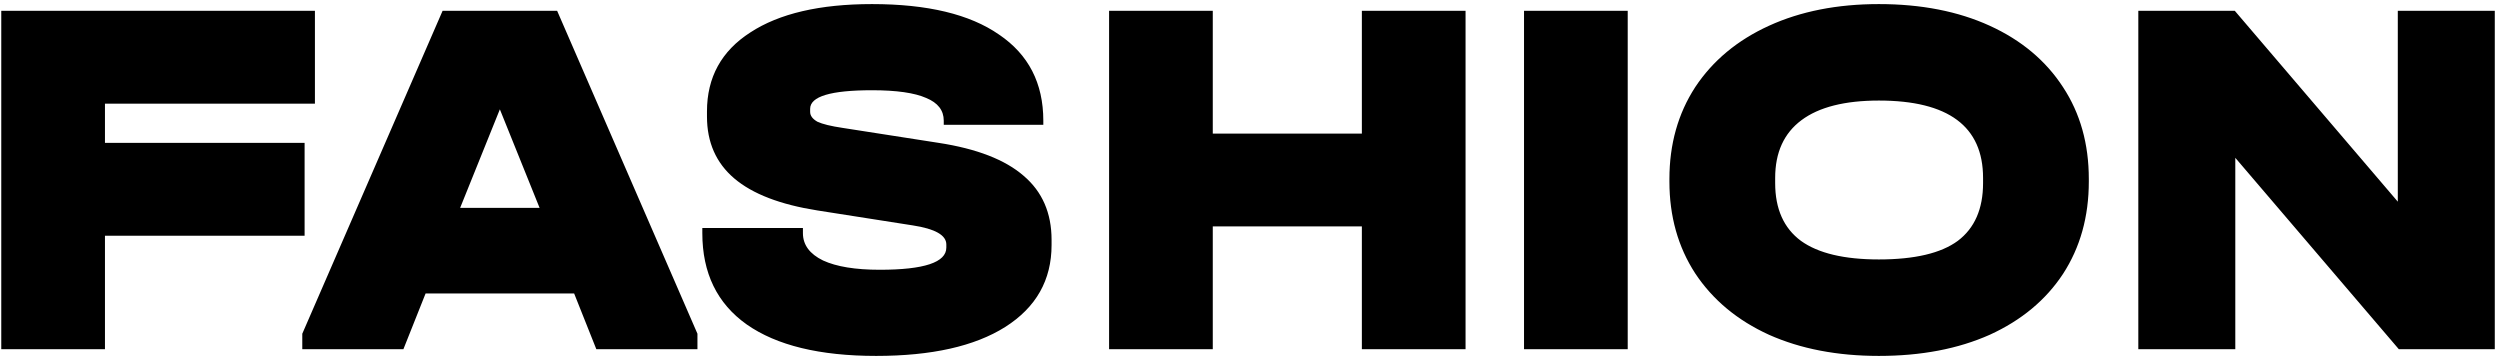 <?xml version="1.0" encoding="UTF-8"?> <svg xmlns="http://www.w3.org/2000/svg" width="315" height="45" viewBox="0 0 315 45" fill="none"> <path d="M39.68 1.36V13.06H13.225V18H38.38V29.7H13.225V44H0.16V1.36H39.68ZM87.878 42.05V44H75.138L72.343 36.98H53.623L50.828 44H38.088V42.05L55.768 1.36H70.198L87.878 42.05ZM67.988 26.19L62.983 13.775L57.978 26.19H67.988ZM110.398 44.845C103.292 44.845 97.853 43.523 94.084 40.88C90.357 38.237 88.493 34.402 88.493 29.375V28.725H101.168V29.375C101.168 30.848 102.013 31.997 103.703 32.82C105.393 33.6 107.777 33.99 110.853 33.99C116.443 33.99 119.238 33.058 119.238 31.195V30.805C119.238 29.635 117.83 28.833 115.013 28.4L102.988 26.515C98.308 25.778 94.82 24.435 92.523 22.485C90.227 20.535 89.079 17.935 89.079 14.685V14.035C89.079 9.745 90.898 6.43 94.538 4.09C98.178 1.707 103.292 0.515 109.878 0.515C116.855 0.515 122.185 1.793 125.868 4.35C129.595 6.863 131.458 10.482 131.458 15.205V15.725H118.913V15.205C118.913 13.905 118.177 12.952 116.703 12.345C115.23 11.695 112.955 11.37 109.878 11.37C104.678 11.37 102.078 12.15 102.078 13.71V14.1C102.078 14.577 102.382 14.988 102.988 15.335C103.638 15.638 104.7 15.898 106.173 16.115L118.263 18C123.073 18.737 126.648 20.123 128.988 22.16C131.328 24.153 132.498 26.84 132.498 30.22V30.87C132.498 35.29 130.548 38.735 126.648 41.205C122.792 43.632 117.375 44.845 110.398 44.845ZM152.81 1.36V16.83H171.595V1.36H184.66V44H171.595V28.53H152.81V44H139.745V1.36H152.81ZM205.092 1.36V44H192.027V1.36H205.092ZM236.736 44.845C231.492 44.845 226.877 43.957 222.891 42.18C218.904 40.36 215.806 37.782 213.596 34.445C211.429 31.108 210.346 27.252 210.346 22.875V22.55C210.346 18.173 211.429 14.317 213.596 10.98C215.806 7.643 218.904 5.065 222.891 3.245C226.877 1.425 231.492 0.515 236.736 0.515C242.066 0.515 246.724 1.425 250.711 3.245C254.697 5.065 257.774 7.643 259.941 10.98C262.107 14.273 263.191 18.13 263.191 22.55V22.875C263.191 27.295 262.107 31.173 259.941 34.51C257.774 37.803 254.697 40.36 250.711 42.18C246.724 43.957 242.066 44.845 236.736 44.845ZM236.736 32.69C241.242 32.69 244.557 31.91 246.681 30.35C248.804 28.747 249.866 26.32 249.866 23.07V22.42C249.866 15.92 245.489 12.67 236.736 12.67C232.446 12.67 229.196 13.493 226.986 15.14C224.776 16.787 223.671 19.213 223.671 22.42V23.07C223.671 26.32 224.754 28.747 226.921 30.35C229.087 31.91 232.359 32.69 236.736 32.69ZM314.343 1.36V44H302.253L281.648 19.885V44H269.428V1.36H281.583L302.123 25.41V1.36H314.343Z" fill="black"></path> </svg> 